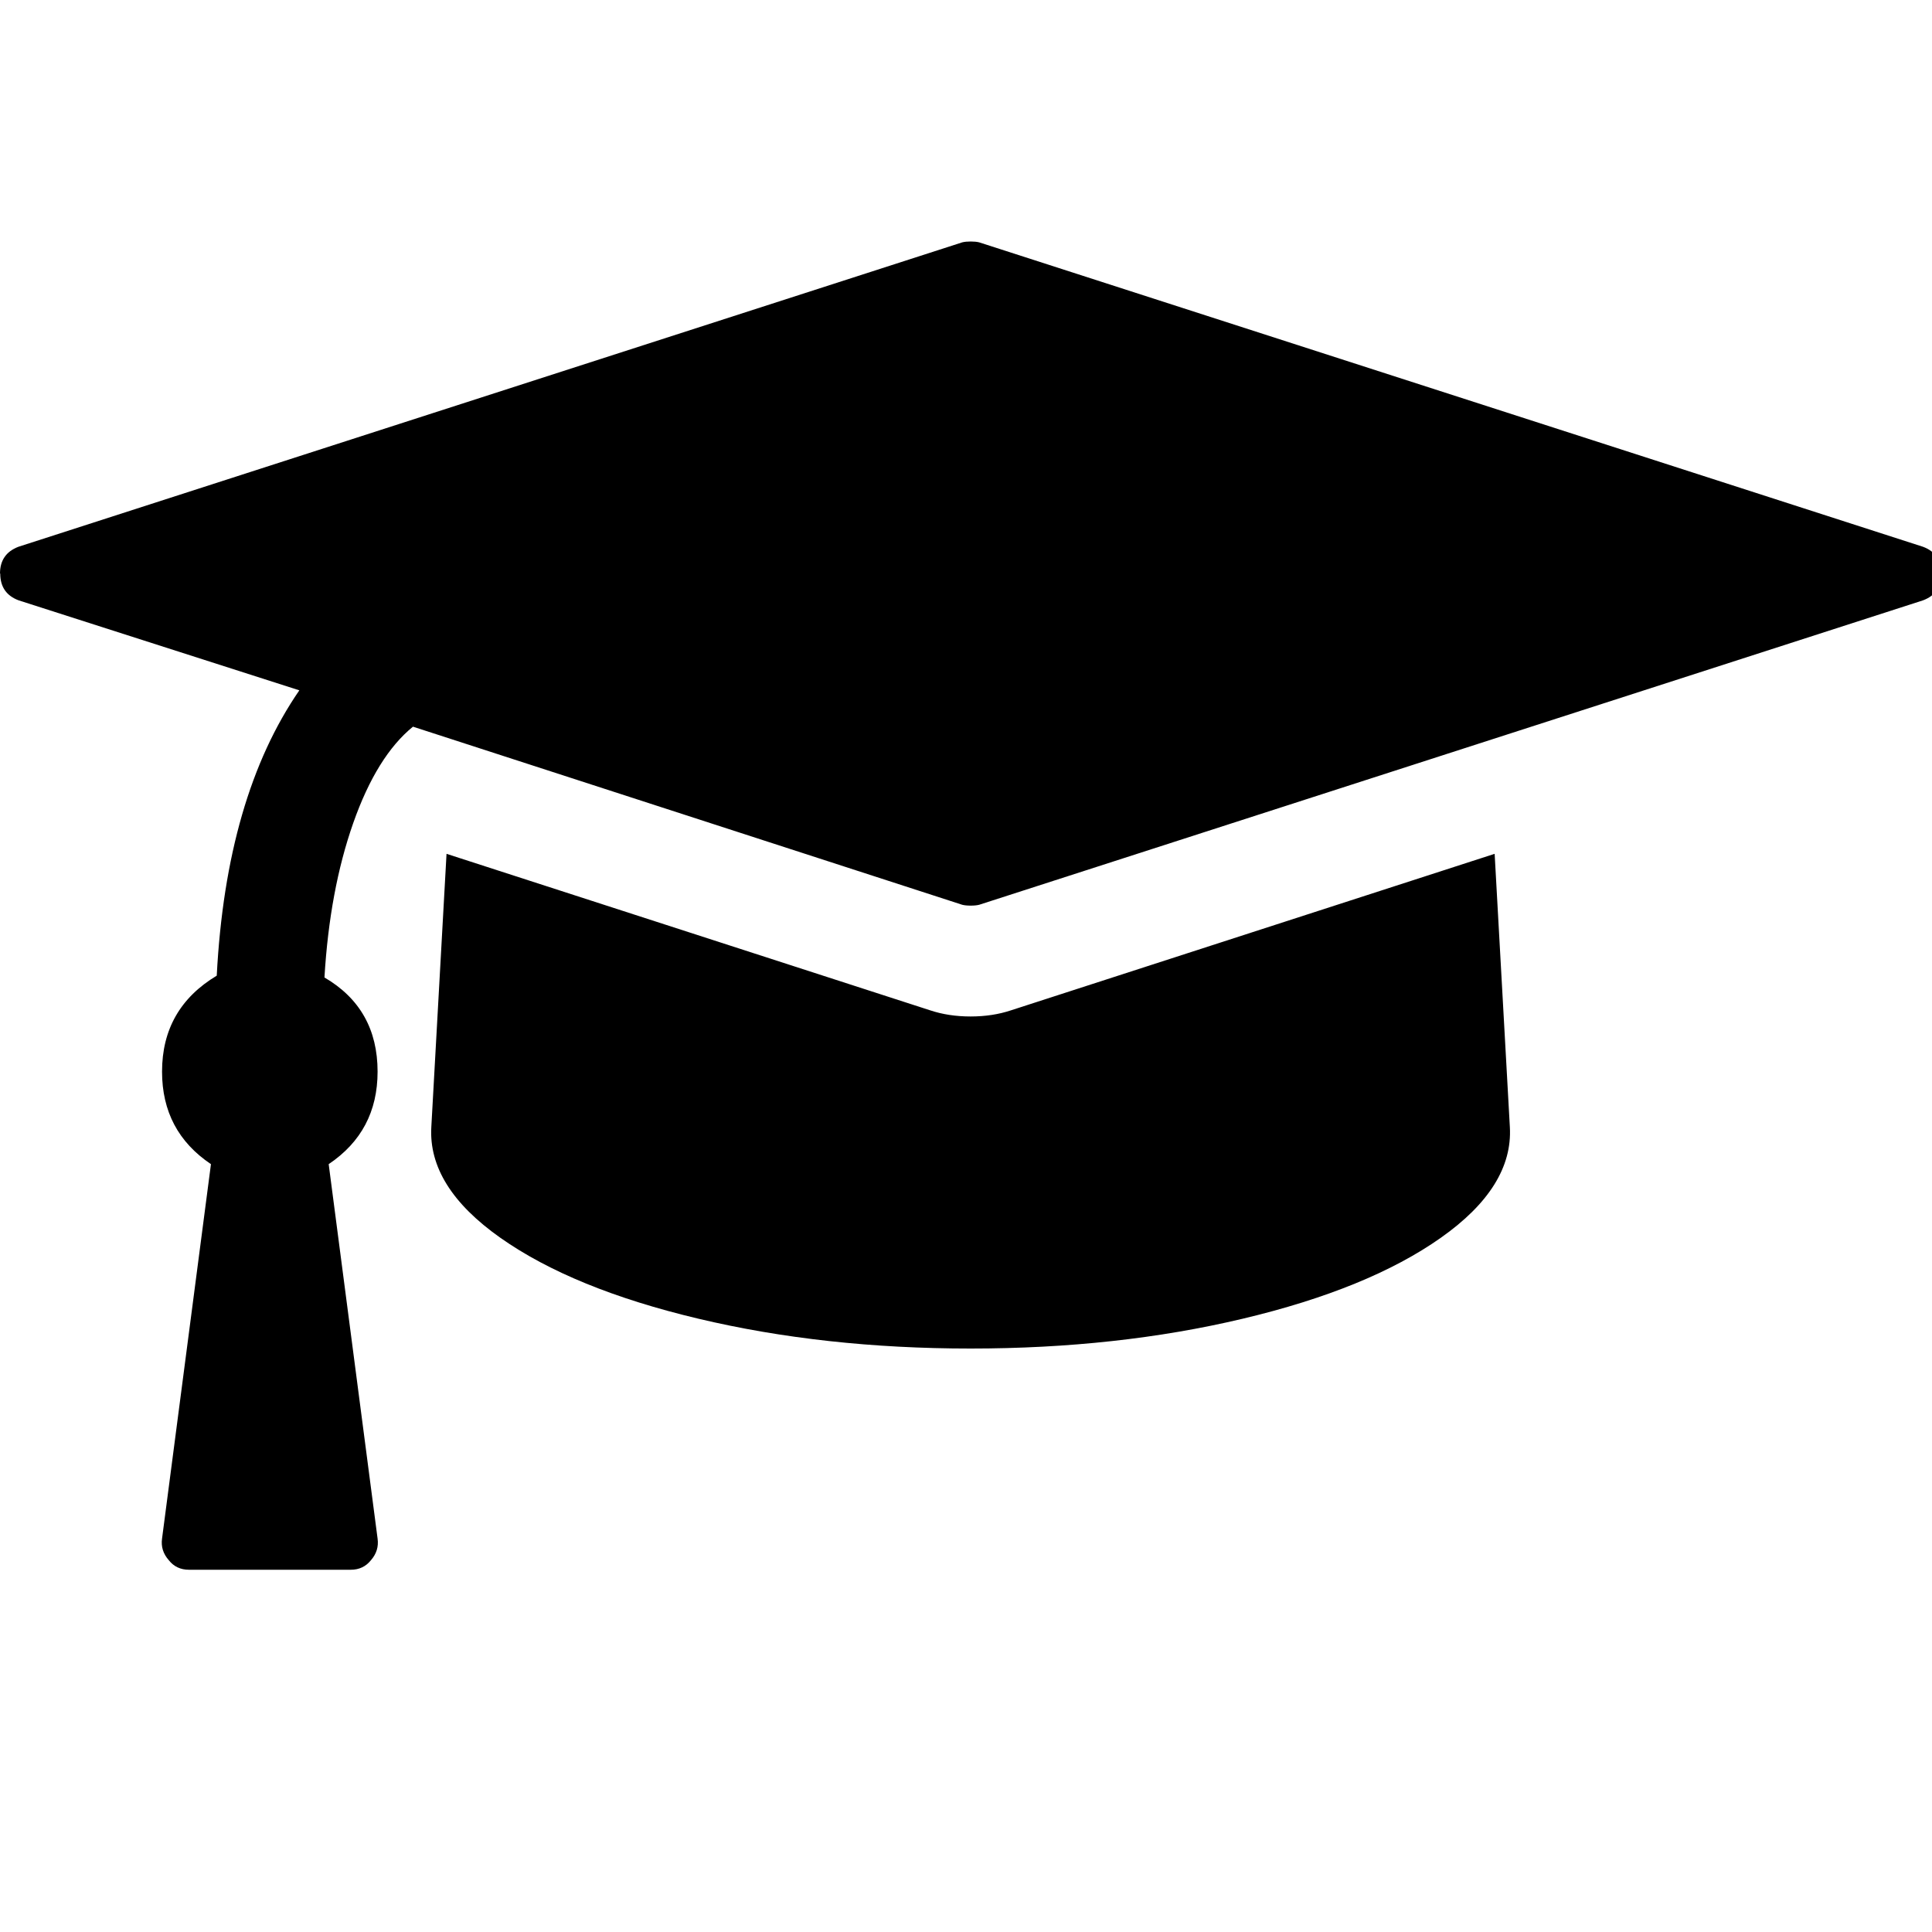 <!-- Generated by IcoMoon.io -->
<svg version="1.1" xmlns="http://www.w3.org/2000/svg" width="16" height="16" viewBox="0 0 16 16">
<title>laureato</title>
<path d="M0 4.75q0-0.164 0.153-0.222l7.816-2.521q0.028-0.007 0.070-0.007t0.070 0.007l7.816 2.521q0.153 0.057 0.153 0.222t-0.153 0.222l-7.816 2.521q-0.028 0.007-0.070 0.007t-0.070-0.007l-4.549-1.475q-0.3 0.244-0.495 0.799t-0.238 1.278q0.44 0.257 0.44 0.78 0 0.494-0.405 0.766l0.405 3.101q0.014 0.1-0.055 0.179-0.063 0.079-0.167 0.079h-1.34q-0.105 0-0.167-0.079-0.070-0.079-0.056-0.179l0.405-3.101q-0.405-0.272-0.405-0.766 0-0.523 0.453-0.795 0.077-1.482 0.684-2.363l-2.324-0.745q-0.153-0.057-0.153-0.222zM3.572 9.334l0.126-2.263 4.005 1.296q0.153 0.051 0.335 0.051t0.335-0.051l4.005-1.296 0.126 2.263q0.028 0.494-0.572 0.917t-1.64 0.67-2.254 0.247-2.254-0.247-1.64-0.67-0.572-0.917z"></path>
</svg>
